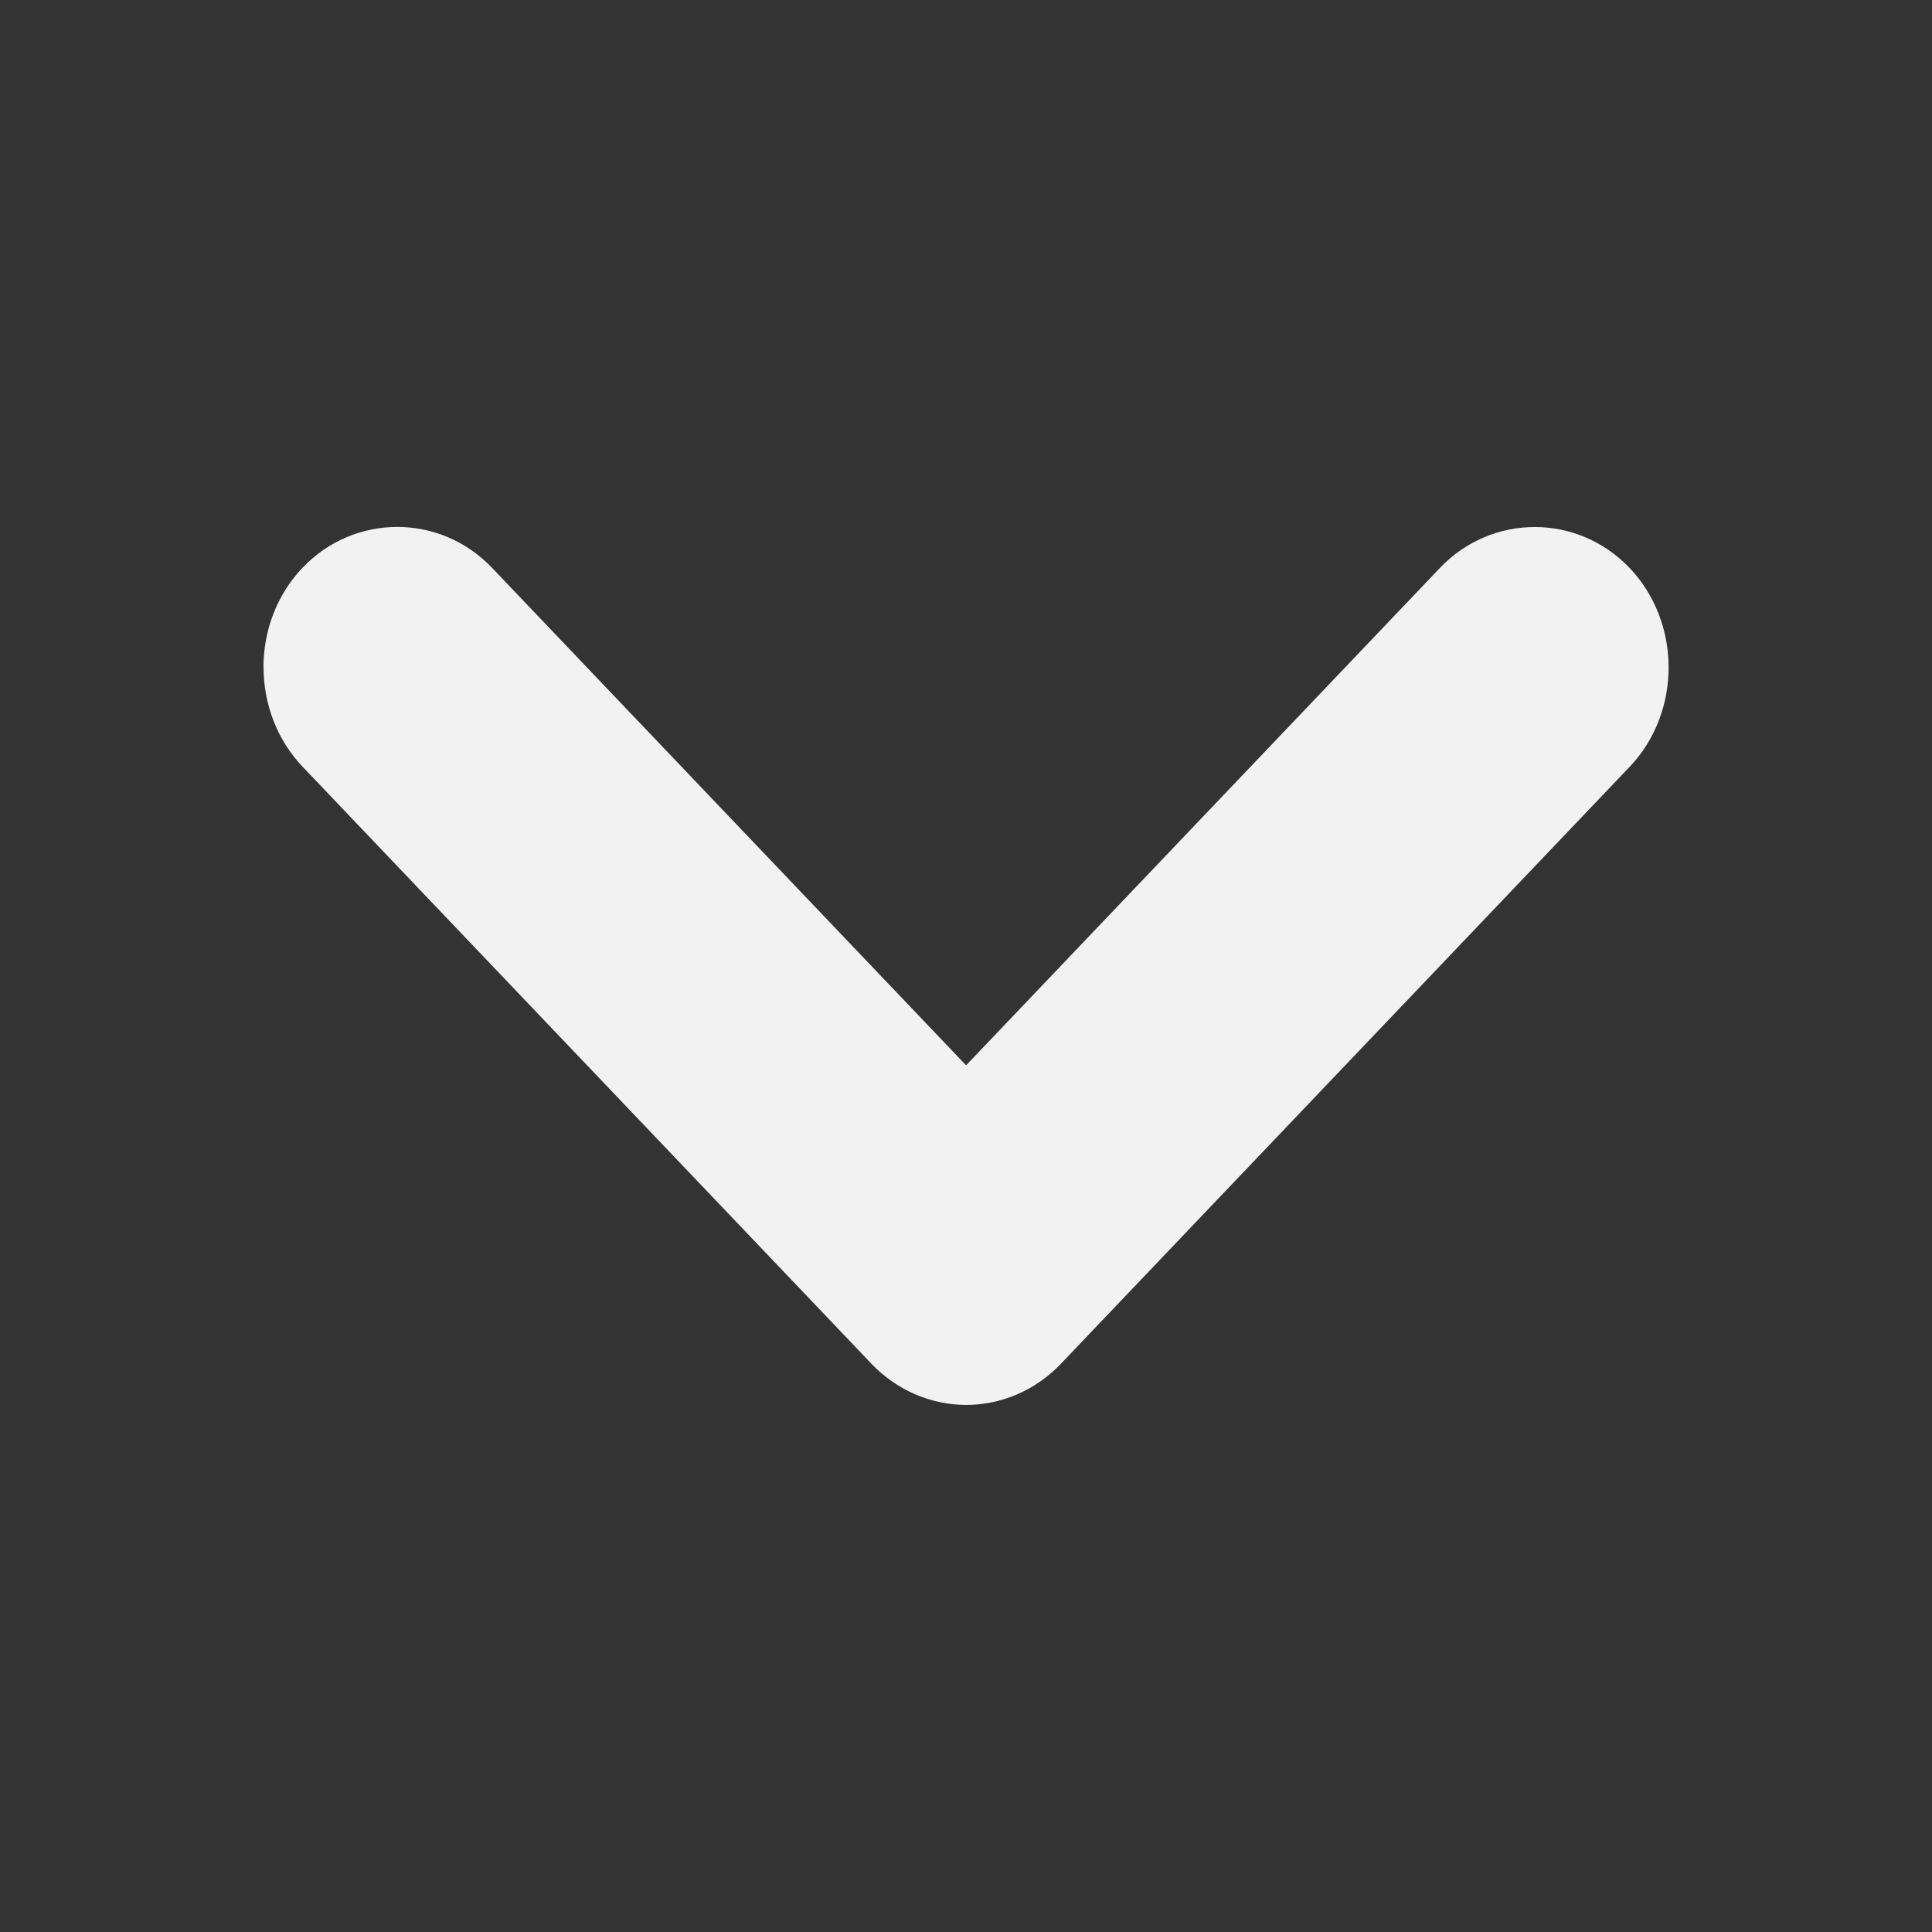 <svg xmlns="http://www.w3.org/2000/svg" viewBox="0 0 22 22">
 <rect x="0" y="0" width="22" height="22" fill="#333333" stroke="none"/>
 <defs id="defs3051">
   <style type="text/css" id="current-color-scheme">
     .ColorScheme-Text {
       color:#f2f2f2;
     }
     </style>
 </defs>
   <path
      style="fill:currentColor;fill-opacity:1;stroke:none"
      d="m3 7.599c-0-.411.148-.822.444-1.133.592-.621 1.567-.621 2.159 0h0l5.398 5.665 5.396-5.664c.592-.621 1.566-.621 2.159 0.0 0.0 0.0 0.0 0.0 0.0 0.0 0.0 0.0 0.0 0.0 0.0 0.0.593.622.593 1.645 0 2.266l-6.475 6.796c-.296.311-.689.469-1.079.469-.39-0-.783-.159-1.079-.469h-0l-6.478-6.799c-.296-.311-.444-.722-.444-1.133z"
      class="ColorScheme-Text" />
</svg> 
